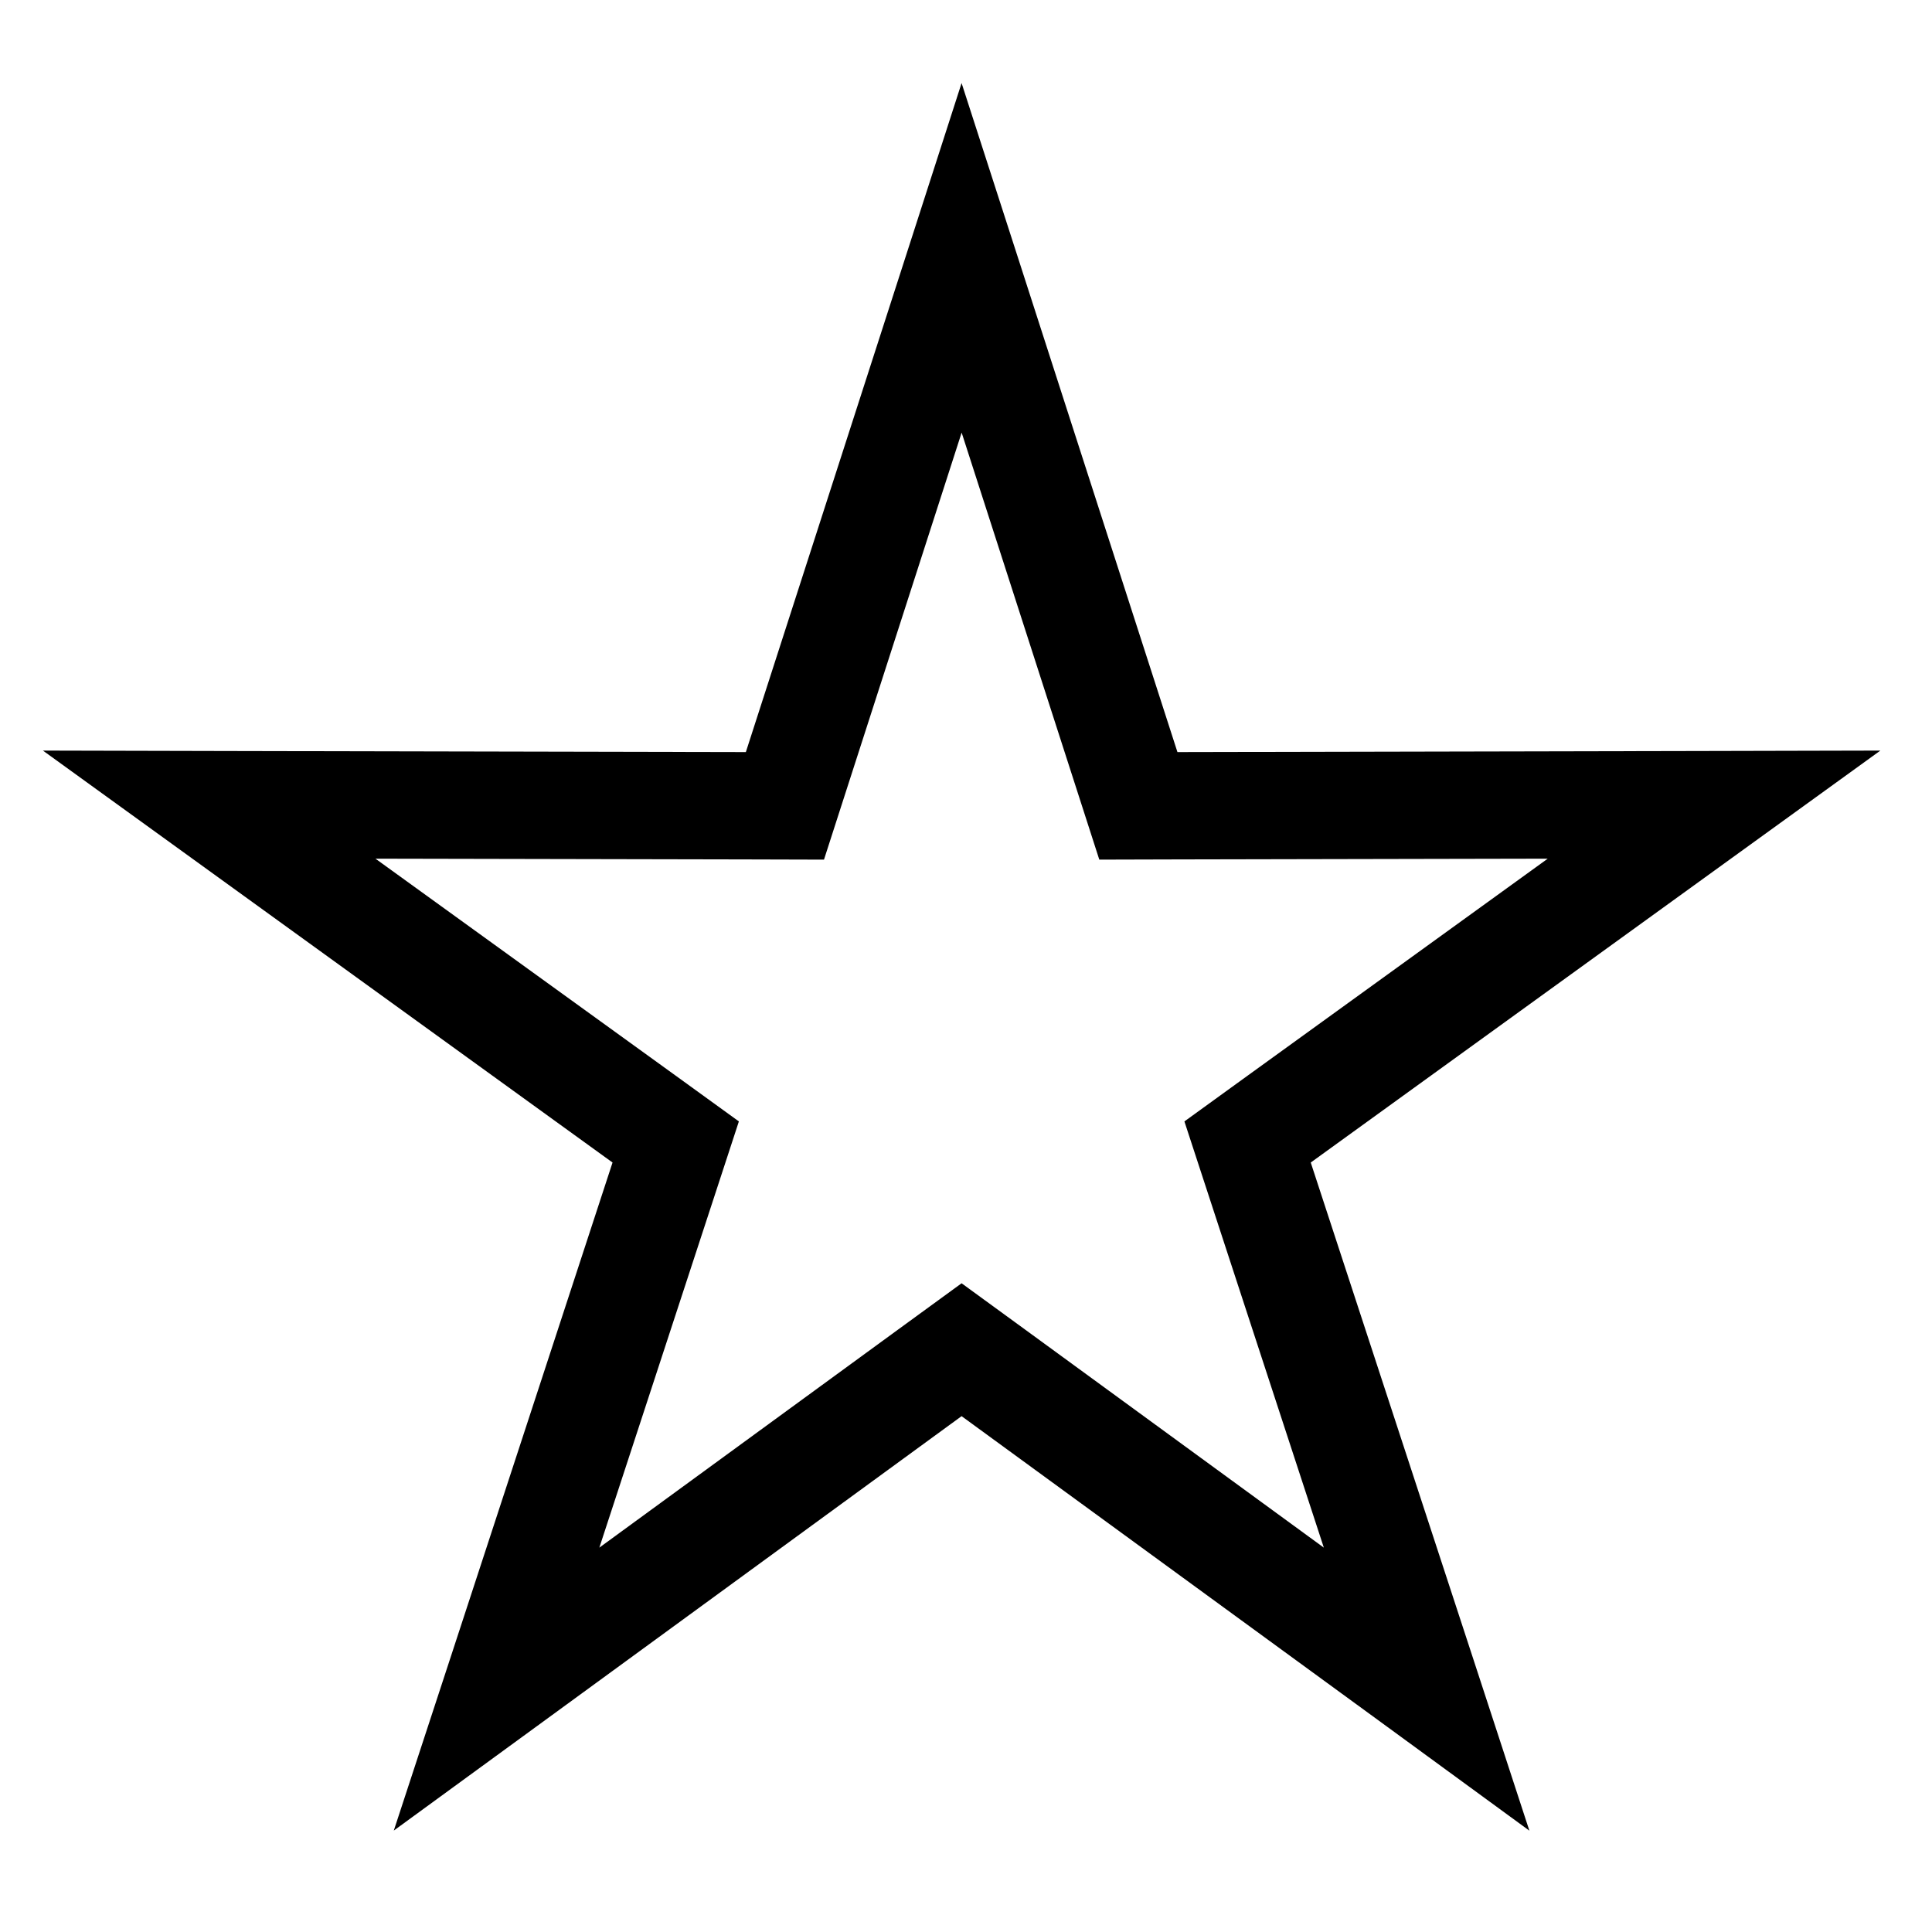 <svg width="500" height="500" viewBox="0 0 500 500" fill="none" xmlns="http://www.w3.org/2000/svg">
<path d="M248.886 112L278.275 203.166L284.497 222.472L304.775 222.416L400.553 222.222L322.942 278.333L306.525 290.222L312.831 309.5L342.608 400.527L265.247 344.055L248.858 332.111L232.47 344.055L155.108 400.527L184.914 309.5L191.22 290.222L174.803 278.333L97.164 222.222L192.97 222.416L213.247 222.472L219.47 203.166L248.858 112H248.886ZM193.053 194.639L58.664 194.361L11.108 194.25L49.636 222.111L158.525 300.861L116.72 428.583L101.914 473.75L140.331 445.722L248.858 366.5L357.414 445.722L395.803 473.777L381.025 428.555L339.22 300.861L448.108 222.111L486.636 194.25L439.081 194.361L304.72 194.639L263.47 66.75L248.858 21.5L234.275 66.75L193.025 194.639H193.053Z" fill="black"/>
</svg>
